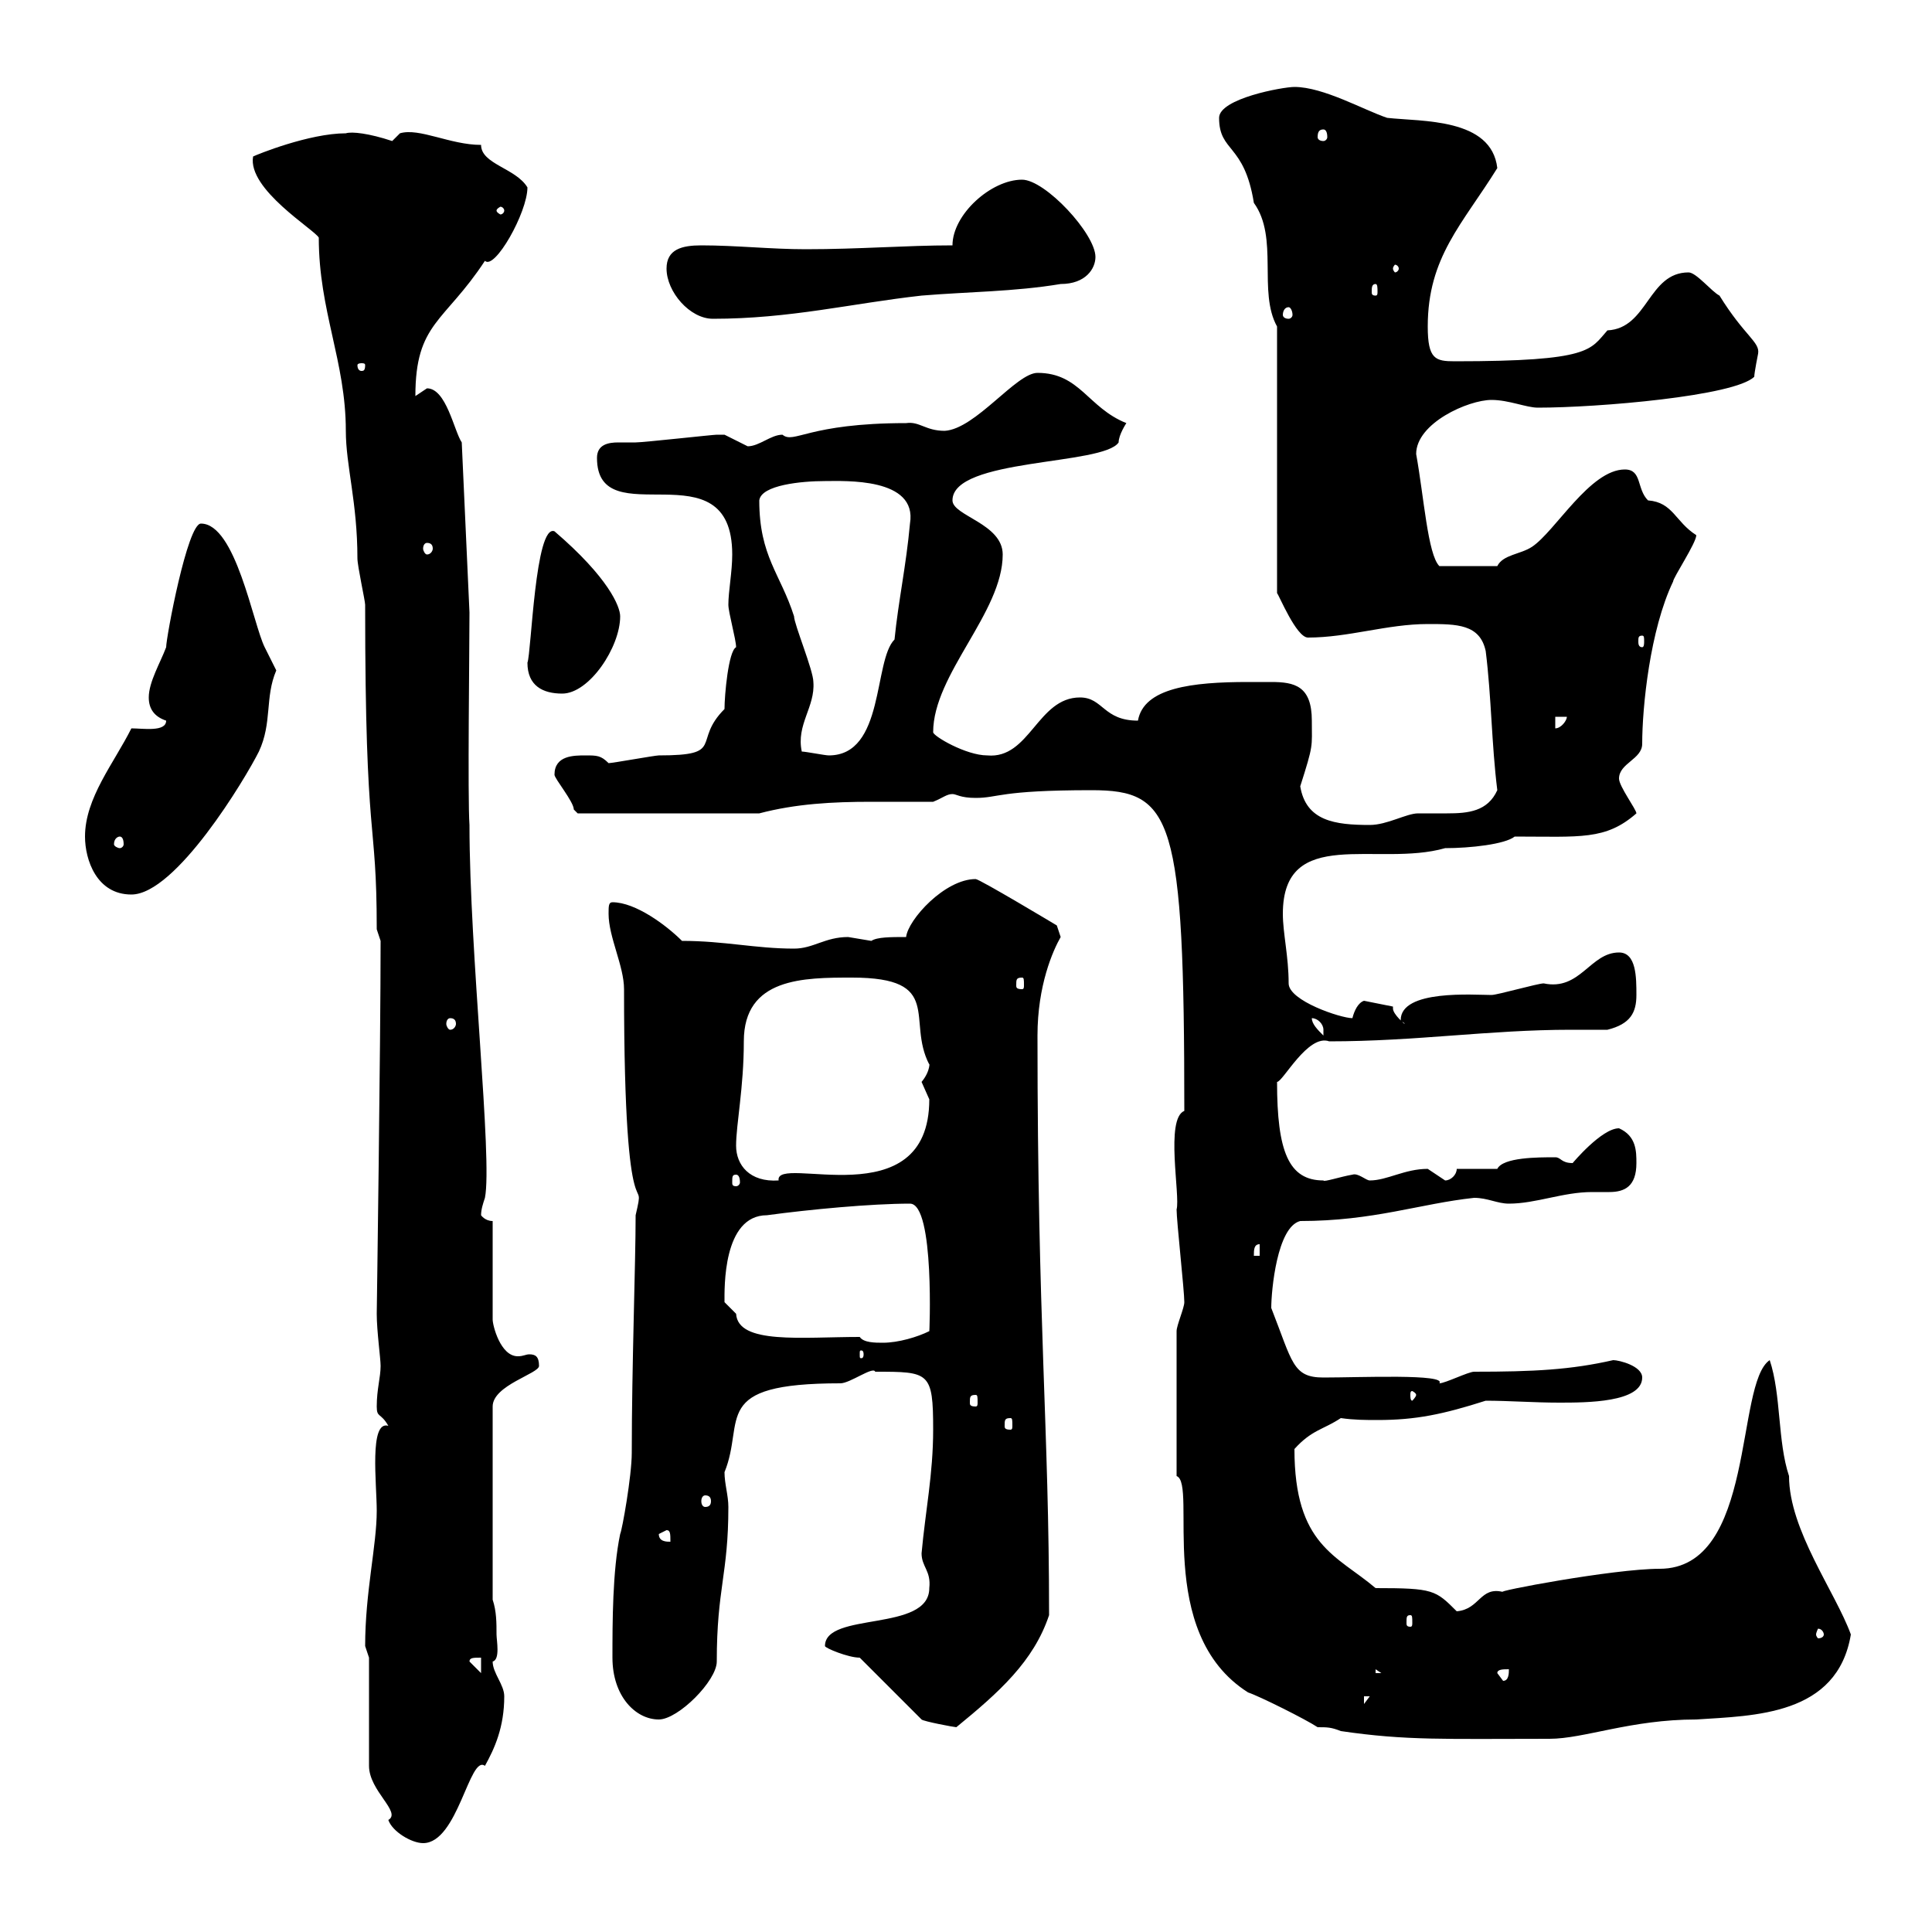 <svg xmlns="http://www.w3.org/2000/svg" xmlns:xlink="http://www.w3.org/1999/xlink" width="300" height="300"><path d="M57.30 257.40L57.30 274.20C57.30 278.10 62.40 281.40 60.30 282.60C60.90 284.40 63.90 286.20 65.70 286.20C71.10 286.20 72.90 272.40 75.30 274.20C76.80 271.50 78.30 268.20 78.30 263.40C78.30 261.60 76.50 259.80 76.50 258C77.70 257.70 77.10 254.70 77.10 253.80C77.10 252 77.10 250.20 76.50 248.40L76.50 218.40C76.50 215.10 83.70 213.30 83.70 212.10C83.70 210.60 83.10 210.30 82.20 210.30C81.60 210.30 81.30 210.60 80.40 210.60C77.70 210.60 76.50 205.80 76.50 204.90L76.50 189.60C75.30 189.60 74.70 188.70 74.70 188.70C74.70 187.80 75 186.90 75.30 186C76.50 180 72.90 147.90 72.90 128.10C72.60 123.90 72.90 100.50 72.90 95.10L71.70 68.70C70.50 66.90 69.30 60.30 66.30 60.30C66.30 60.30 64.50 61.50 64.50 61.50C64.50 50.10 69 50.10 75.30 40.50C76.80 42 81.90 33 81.90 29.10C80.10 26.10 74.70 25.50 74.70 22.50C69.90 22.50 65.10 19.80 62.10 20.70C62.10 20.70 60.90 21.90 60.90 21.90C57.30 20.70 54.60 20.40 53.70 20.70C48 20.70 39.90 24 39.30 24.30C38.40 29.40 48.90 35.70 49.50 36.90C49.50 48.30 53.70 56.10 53.70 66.90C53.70 72.30 55.50 78 55.50 86.70C55.50 87.90 56.70 93.30 56.70 93.90C56.70 132.30 58.50 126.30 58.50 144.30L59.10 146.10C59.10 162 58.50 204 58.50 204C58.50 206.70 59.10 210.90 59.10 212.10C59.10 213.90 58.50 215.70 58.50 218.40C58.50 220.20 59.10 219.30 60.30 221.40C57.30 220.50 58.50 230.40 58.50 234.60C58.50 240 56.70 247.20 56.70 255.60C56.70 255.60 57.30 257.40 57.30 257.40ZM204.60 268.20C206.10 268.20 206.70 268.20 208.20 268.80C218.40 270.30 224.40 270 240.60 270C246 270 253.20 267 263.40 267C272.40 266.40 285.30 266.40 287.40 253.80C285 247.20 277.80 237.60 277.80 229.20C276 223.80 276.60 216.60 274.80 211.20C269.40 214.80 272.70 243.60 257.70 243.60C250.50 243.60 231.60 247.20 233.40 247.20C229.80 246.30 229.80 249.90 226.20 250.20C222.90 246.90 222.60 246.60 213.60 246.60C207.60 241.50 201 240 201 225C203.70 222 205.50 222 208.20 220.20C210.30 220.50 212.10 220.50 213.90 220.50C219.90 220.50 224.10 219.60 230.70 217.50C234.30 217.50 238.20 217.80 242.10 217.80C246.30 217.80 255 217.80 255 213.90C255 212.10 251.40 211.20 250.50 211.20C243.90 212.70 238.20 213 228.90 213C228 213 224.40 214.80 223.50 214.80C224.70 213.30 211.20 213.90 205.50 213.90C200.70 213.90 200.70 211.50 197.40 203.10C197.40 200.40 198.30 190.50 201.90 189.60C213.30 189.60 220.50 186.90 228.90 186C231 186 232.50 186.90 234.30 186.90C238.50 186.90 242.70 185.10 247.20 185.10C248.10 185.10 249 185.10 249.90 185.10C252.30 185.10 254.10 184.20 254.10 180.60C254.10 178.80 254.10 176.40 251.40 175.20C248.70 175.20 244.20 180.60 244.20 180.60C242.40 180.60 242.40 179.70 241.50 179.70C238.80 179.70 233.40 179.70 232.50 181.50L226.20 181.50C226.20 182.40 225.30 183.30 224.40 183.30C224.40 183.30 221.70 181.50 221.70 181.50C218.10 181.50 215.40 183.30 212.70 183.30C212.10 183.30 210.90 182.10 210 182.40C208.20 182.70 205.50 183.60 205.50 183.30C200.10 183.30 198.30 178.80 198.30 168C199.20 168 203.10 160.50 206.40 161.70C219.90 161.70 231.30 159.90 243.90 159.90C245.70 159.90 247.80 159.90 249.60 159.90C253.20 159 254.10 157.20 254.10 154.50C254.10 151.80 254.10 147.90 251.40 147.90C246.90 147.90 245.40 153.90 239.70 152.70C238.80 152.70 232.50 154.50 231.60 154.50C228.90 154.50 217.50 153.60 217.50 158.40C217.50 158.70 218.10 158.70 218.10 159C218.10 159 216.30 157.50 216.30 156.60C216.30 156.60 216.30 156.60 216.30 156.30L211.80 155.40C210.90 155.70 210.30 156.90 210 158.10C208.20 158.10 200.10 155.40 200.10 152.70C200.10 148.50 199.20 144.90 199.20 141.90C199.20 128.10 213.90 134.70 224.40 131.70C228.30 131.70 233.70 131.10 235.20 129.90C245.40 129.90 249.30 130.50 254.10 126.30C254.10 125.70 251.40 122.10 251.40 120.90C251.40 118.50 255 117.90 255 115.50C255 109.80 256.20 97.80 259.80 90.30C259.80 89.70 263.40 84.30 263.40 83.10C260.10 81 259.80 78 255.90 77.70C254.10 75.90 255 72.90 252.30 72.90C246.90 72.90 241.50 82.50 237.90 84.90C236.10 86.10 233.40 86.10 232.50 87.90L223.50 87.90C221.70 86.10 221.10 77.10 219.90 70.50C219.90 65.70 228 62.10 231.60 62.10C234.30 62.10 237 63.30 238.80 63.30C248.10 63.30 269.40 61.50 272.40 58.50C272.40 57.90 273 54.90 273 54.90C273.30 53.10 270.90 52.20 267 45.90C265.80 45.30 263.40 42.30 262.20 42.30C255.90 42.30 255.90 51 249.60 51.30C246.90 54.30 247.20 56.10 225.90 56.10C222.90 56.10 221.70 55.80 221.70 50.70C221.70 39.90 227.10 34.80 232.50 26.10C231.60 18.30 220.80 18.90 215.40 18.30C211.80 17.10 205.50 13.50 201 13.50C199.20 13.50 189.30 15.30 189.30 18.30C189.30 23.70 193.20 22.20 194.70 31.50C198.60 36.90 195.30 45.30 198.30 50.70L198.30 92.10C198.60 92.40 201.30 99 203.10 99C209.40 99 215.40 96.90 221.70 96.90C226.20 96.90 229.80 96.90 230.70 101.10C231.60 108.30 231.60 115.50 232.50 122.70C231 126 228 126.30 224.70 126.30C223.50 126.30 221.70 126.30 220.20 126.30C218.40 126.30 215.40 128.10 212.70 128.10C207.30 128.10 202.80 127.50 201.90 122.10C204 115.50 203.70 116.10 203.70 111.90C203.70 106.50 201 105.90 197.40 105.90C196.50 105.90 195 105.90 193.80 105.90C185.10 105.90 177.60 106.80 176.70 111.90C171.30 111.90 171.30 108.30 167.70 108.30C161.10 108.30 159.90 117.90 153.30 117.30C150 117.30 144.90 114.30 144.90 113.70C144.90 104.70 155.70 95.10 155.70 86.10C155.70 81.30 147.90 80.10 147.90 77.70C147.90 71.10 171.30 72.30 173.70 68.70C173.70 67.50 174.90 65.70 174.90 65.70C168.90 63.30 167.70 57.90 161.10 57.90C157.80 57.90 151.50 66.60 146.70 66.90C143.70 66.90 142.80 65.40 140.70 65.70C125.40 65.70 123.30 69 121.50 67.50C119.70 67.50 117.90 69.30 116.10 69.30C116.10 69.30 112.50 67.50 112.50 67.50C111.30 67.50 111.30 67.50 111.30 67.50C110.70 67.50 99.90 68.70 98.70 68.70C98.10 68.70 96.90 68.70 96 68.70C94.50 68.70 92.70 69 92.70 71.10C92.70 83.40 113.70 69 113.70 86.10C113.70 88.80 113.10 91.80 113.10 93.90C113.10 95.10 114.30 99.30 114.30 100.50C113.10 101.10 112.50 108 112.50 110.10C107.40 115.20 112.80 117.30 102.30 117.30C101.70 117.30 95.10 118.50 94.50 118.50C93.30 117.30 92.70 117.30 90.90 117.30C89.10 117.30 86.10 117.30 86.10 120.30C86.10 120.90 89.10 124.50 89.10 125.70C89.10 125.70 89.70 126.30 89.70 126.30L117.90 126.30C123.60 124.80 129.30 124.50 135.30 124.50C138.30 124.50 141.60 124.50 144.90 124.50C146.40 123.90 147 123.30 147.90 123.30C148.50 123.30 149.10 123.90 151.50 123.90C155.10 123.90 155.10 122.70 169.50 122.70C182.10 122.70 183.90 126.90 183.90 172.50C180.90 173.70 183.30 185.70 182.70 187.80C182.70 189.60 183.90 200.40 183.90 202.20C183.90 203.10 182.70 205.80 182.70 206.70L182.70 229.20C186 230.40 179.10 253.50 193.80 262.80C195.60 263.40 202.80 267 204.60 268.20ZM133.50 257.40L143.10 267C143.40 267.30 148.20 268.20 148.50 268.20C155.10 262.80 160.50 258 162.90 250.80C162.90 221.40 161.10 205.80 161.10 160.80C161.10 153 163.50 147.60 164.70 145.50C164.70 145.50 164.10 143.70 164.10 143.70C164.10 143.70 152.10 136.50 151.50 136.50C146.70 136.50 141 142.80 140.70 145.50C138.30 145.50 136.20 145.50 135.30 146.10C135.30 146.10 131.70 145.50 131.70 145.50C128.10 145.50 126.30 147.30 123.30 147.30C117.30 147.30 112.50 146.10 105.90 146.10C103.50 143.70 98.70 140.10 95.10 140.10C94.50 140.10 94.50 140.70 94.50 141.90C94.50 145.50 96.90 150 96.90 153.60C96.90 195 100.50 180.90 98.70 188.70C98.70 196.20 98.10 212.10 98.10 225.60C98.10 229.20 96.60 237.60 96.30 238.20C95.10 243.90 95.10 252 95.10 257.40C95.10 263.40 98.70 267 102.30 267C105.30 267 111.30 261 111.30 258C111.30 246.60 113.10 244.50 113.10 234C113.10 232.20 112.50 230.40 112.50 228.60C115.80 220.50 110.10 214.80 130.50 214.80C132 214.80 135.60 212.10 135.90 213C144.30 213 144.90 213 144.90 222C144.90 228.90 143.70 234.60 143.10 241.20C143.10 243.30 144.60 243.90 144.30 246.60C144.30 253.50 128.10 250.20 128.10 255.60C128.10 255.90 131.70 257.40 133.50 257.40ZM211.80 263.40L212.70 263.40L211.80 264.60ZM232.50 259.80C232.50 259.20 233.40 259.20 234.30 259.20C234.30 259.80 234.30 261 233.40 261ZM213.60 259.20L214.50 259.80L213.60 259.80ZM74.70 257.40L74.70 259.80L72.90 258C72.90 257.40 73.50 257.40 74.70 257.40ZM283.20 253.80C283.20 254.10 282.90 254.40 282.30 254.40C282.30 254.40 282 254.10 282 253.80C282 253.50 282.30 252.90 282.30 252.90C282.90 252.90 283.20 253.50 283.20 253.80ZM219 250.80C219.30 250.80 219.30 251.10 219.30 252C219.30 252.30 219.30 252.60 219 252.60C218.40 252.60 218.40 252.30 218.40 252C218.40 251.10 218.40 250.80 219 250.80ZM102.30 238.20L103.50 237.60C104.10 237.60 104.10 238.20 104.10 239.40C103.50 239.40 102.30 239.40 102.30 238.20ZM109.50 232.20C110.10 232.20 110.40 232.50 110.40 233.10C110.40 233.70 110.10 234 109.50 234C109.20 234 108.90 233.70 108.90 233.10C108.90 232.50 109.20 232.20 109.50 232.20ZM156.90 220.20C157.20 220.20 157.20 220.50 157.20 221.40C157.20 221.70 157.20 222 156.90 222C156 222 156 221.70 156 221.40C156 220.50 156 220.20 156.90 220.20ZM151.50 216.60C151.80 216.60 151.80 216.90 151.80 217.80C151.80 218.10 151.80 218.40 151.50 218.40C150.60 218.40 150.60 218.10 150.60 217.80C150.60 216.90 150.60 216.60 151.50 216.60ZM219.90 216.60C219.90 216.90 219.30 217.50 219.30 217.50C219 217.50 219 216.90 219 216.60C219 216.30 219 216 219.30 216C219.30 216 219.90 216.30 219.90 216.60ZM134.10 210.30C134.10 210.90 133.80 210.90 133.80 210.90C133.50 210.90 133.50 210.90 133.50 210.30C133.50 209.70 133.50 209.70 133.80 209.70C133.80 209.70 134.10 209.70 134.10 210.30ZM133.50 207.60C124.50 207.60 114.60 208.80 114.30 204C114.30 204 112.50 202.20 112.50 202.20C112.50 200.10 112.20 188.70 119.10 188.70C125.70 187.80 135.30 186.90 141.30 186.90C145.20 186.90 144.30 207.60 144.30 206.70C142.50 207.60 139.50 208.50 137.10 208.50C135.90 208.50 134.10 208.50 133.50 207.60ZM195.60 193.20L195.60 195L194.70 195C194.70 194.10 194.70 193.20 195.60 193.20ZM114.30 182.40C114.60 182.40 114.90 182.70 114.90 183.60C114.90 183.90 114.60 184.20 114.30 184.20C113.70 184.20 113.70 183.90 113.70 183.60C113.70 182.70 113.70 182.40 114.30 182.40ZM114.30 177.90C114.30 174.60 115.50 168.90 115.50 161.70C115.50 151.80 124.80 151.80 132.30 151.80C146.70 151.80 140.70 158.40 144.30 165.30C144.30 164.70 144.60 166.20 143.10 168C143.10 168 144.30 170.70 144.30 170.70C144.30 189.30 120.30 179.10 120.90 183.30C116.40 183.60 114.30 180.90 114.30 177.90ZM203.70 158.10C204.60 158.10 205.50 159 205.50 159.90C205.50 160.80 205.50 160.80 205.50 160.80C204.60 159.90 203.70 159 203.70 158.10ZM69.90 158.10C70.50 158.10 70.80 158.40 70.80 159C70.80 159.30 70.50 159.90 69.90 159.90C69.60 159.90 69.30 159.30 69.30 159C69.30 158.40 69.60 158.10 69.90 158.10ZM158.70 151.80C159 151.80 159 152.10 159 153C159 153.30 159 153.60 158.70 153.60C157.80 153.60 157.80 153.30 157.80 153C157.80 152.10 157.80 151.80 158.70 151.80ZM13.20 129.90C13.20 133.50 15 138.90 20.40 138.90C27.30 138.90 38.10 120.90 40.20 116.70C42.30 112.20 41.10 108.30 42.90 104.10C42.90 104.10 41.10 100.50 41.10 100.50C39.30 96.90 36.60 81.30 31.20 81.30C29.10 81.30 25.80 99 25.80 100.50C24.90 102.90 23.10 105.90 23.10 108.30C23.10 110.10 24 111.30 25.80 111.90C25.80 113.70 22.20 113.10 20.40 113.10C17.70 118.50 13.20 123.90 13.20 129.90ZM18.60 129.90C18.90 129.90 19.20 130.20 19.20 131.10C19.20 131.40 18.90 131.70 18.60 131.70C18.30 131.70 17.70 131.40 17.70 131.10C17.70 130.20 18.30 129.90 18.60 129.90ZM124.50 116.70C123.60 112.50 126.60 109.80 126.30 105.90C126.30 104.10 123.30 96.90 123.30 95.70C121.20 89.10 117.90 86.40 117.90 77.70C118.20 75.30 124.50 74.70 128.10 74.70C131.10 74.70 142.50 74.10 141.30 81.30C140.70 87.90 139.50 93.30 138.90 99.30C135.60 102.60 137.40 117.30 128.70 117.30C128.10 117.30 125.10 116.70 124.50 116.70ZM241.50 111.30L243.30 111.30C243.30 111.90 242.40 113.10 241.50 113.10ZM81.90 102.90C81.90 106.50 84.30 107.70 87.30 107.70C91.50 107.70 96.30 100.50 96.30 95.70C96.30 94.20 94.50 89.70 86.10 82.50C83.10 81.30 82.50 101.40 81.90 102.90ZM255 98.70C255.30 98.70 255.30 99 255.30 99.60C255.30 99.90 255.30 100.50 255 100.50C254.40 100.50 254.40 99.90 254.40 99.60C254.40 99 254.40 98.70 255 98.70ZM66.30 84.30C66.90 84.30 67.20 84.60 67.20 85.20C67.20 85.50 66.90 86.10 66.30 86.10C66 86.10 65.70 85.50 65.70 85.20C65.70 84.60 66 84.30 66.30 84.30ZM56.70 56.70C56.70 57.60 56.40 57.60 56.10 57.60C56.10 57.60 55.50 57.60 55.50 56.70C55.50 56.40 56.10 56.40 56.10 56.40C56.40 56.40 56.70 56.40 56.70 56.70ZM103.50 41.70C103.50 45.30 107.10 49.50 110.70 49.50C122.70 49.50 132.30 47.10 143.10 45.90C150.30 45.30 157.50 45.30 164.70 44.10C168.60 44.10 170.10 41.70 170.10 39.90C170.10 36.30 162.30 27.90 158.70 27.90C153.90 27.90 147.90 33.30 147.90 38.10C140.70 38.10 133.50 38.70 125.10 38.70C119.70 38.70 114.30 38.10 108.90 38.10C105.90 38.10 103.50 38.70 103.50 41.70ZM200.10 47.70C200.40 47.70 200.70 48.30 200.70 48.90C200.70 49.20 200.40 49.50 200.10 49.50C199.50 49.50 199.20 49.20 199.20 48.90C199.20 48.30 199.50 47.70 200.10 47.70ZM213.60 44.10C213.90 44.10 213.90 44.70 213.90 45.30C213.90 45.60 213.90 45.90 213.60 45.90C213 45.90 213 45.60 213 45.30C213 44.70 213 44.10 213.60 44.10ZM217.20 41.70C217.20 42 216.90 42.30 216.60 42.30C216.60 42.30 216.30 42 216.30 41.70C216.30 41.40 216.60 41.10 216.60 41.10C216.90 41.10 217.20 41.40 217.20 41.70ZM78.30 32.70C78.30 33 78 33.30 77.70 33.30C77.70 33.30 77.10 33 77.10 32.70C77.10 32.40 77.70 32.10 77.70 32.10C78 32.10 78.30 32.40 78.30 32.70ZM205.50 20.10C205.80 20.10 206.10 20.40 206.10 21.30C206.10 21.60 205.80 21.90 205.50 21.90C204.90 21.90 204.60 21.60 204.60 21.30C204.60 20.40 204.90 20.10 205.50 20.10Z"/></svg>